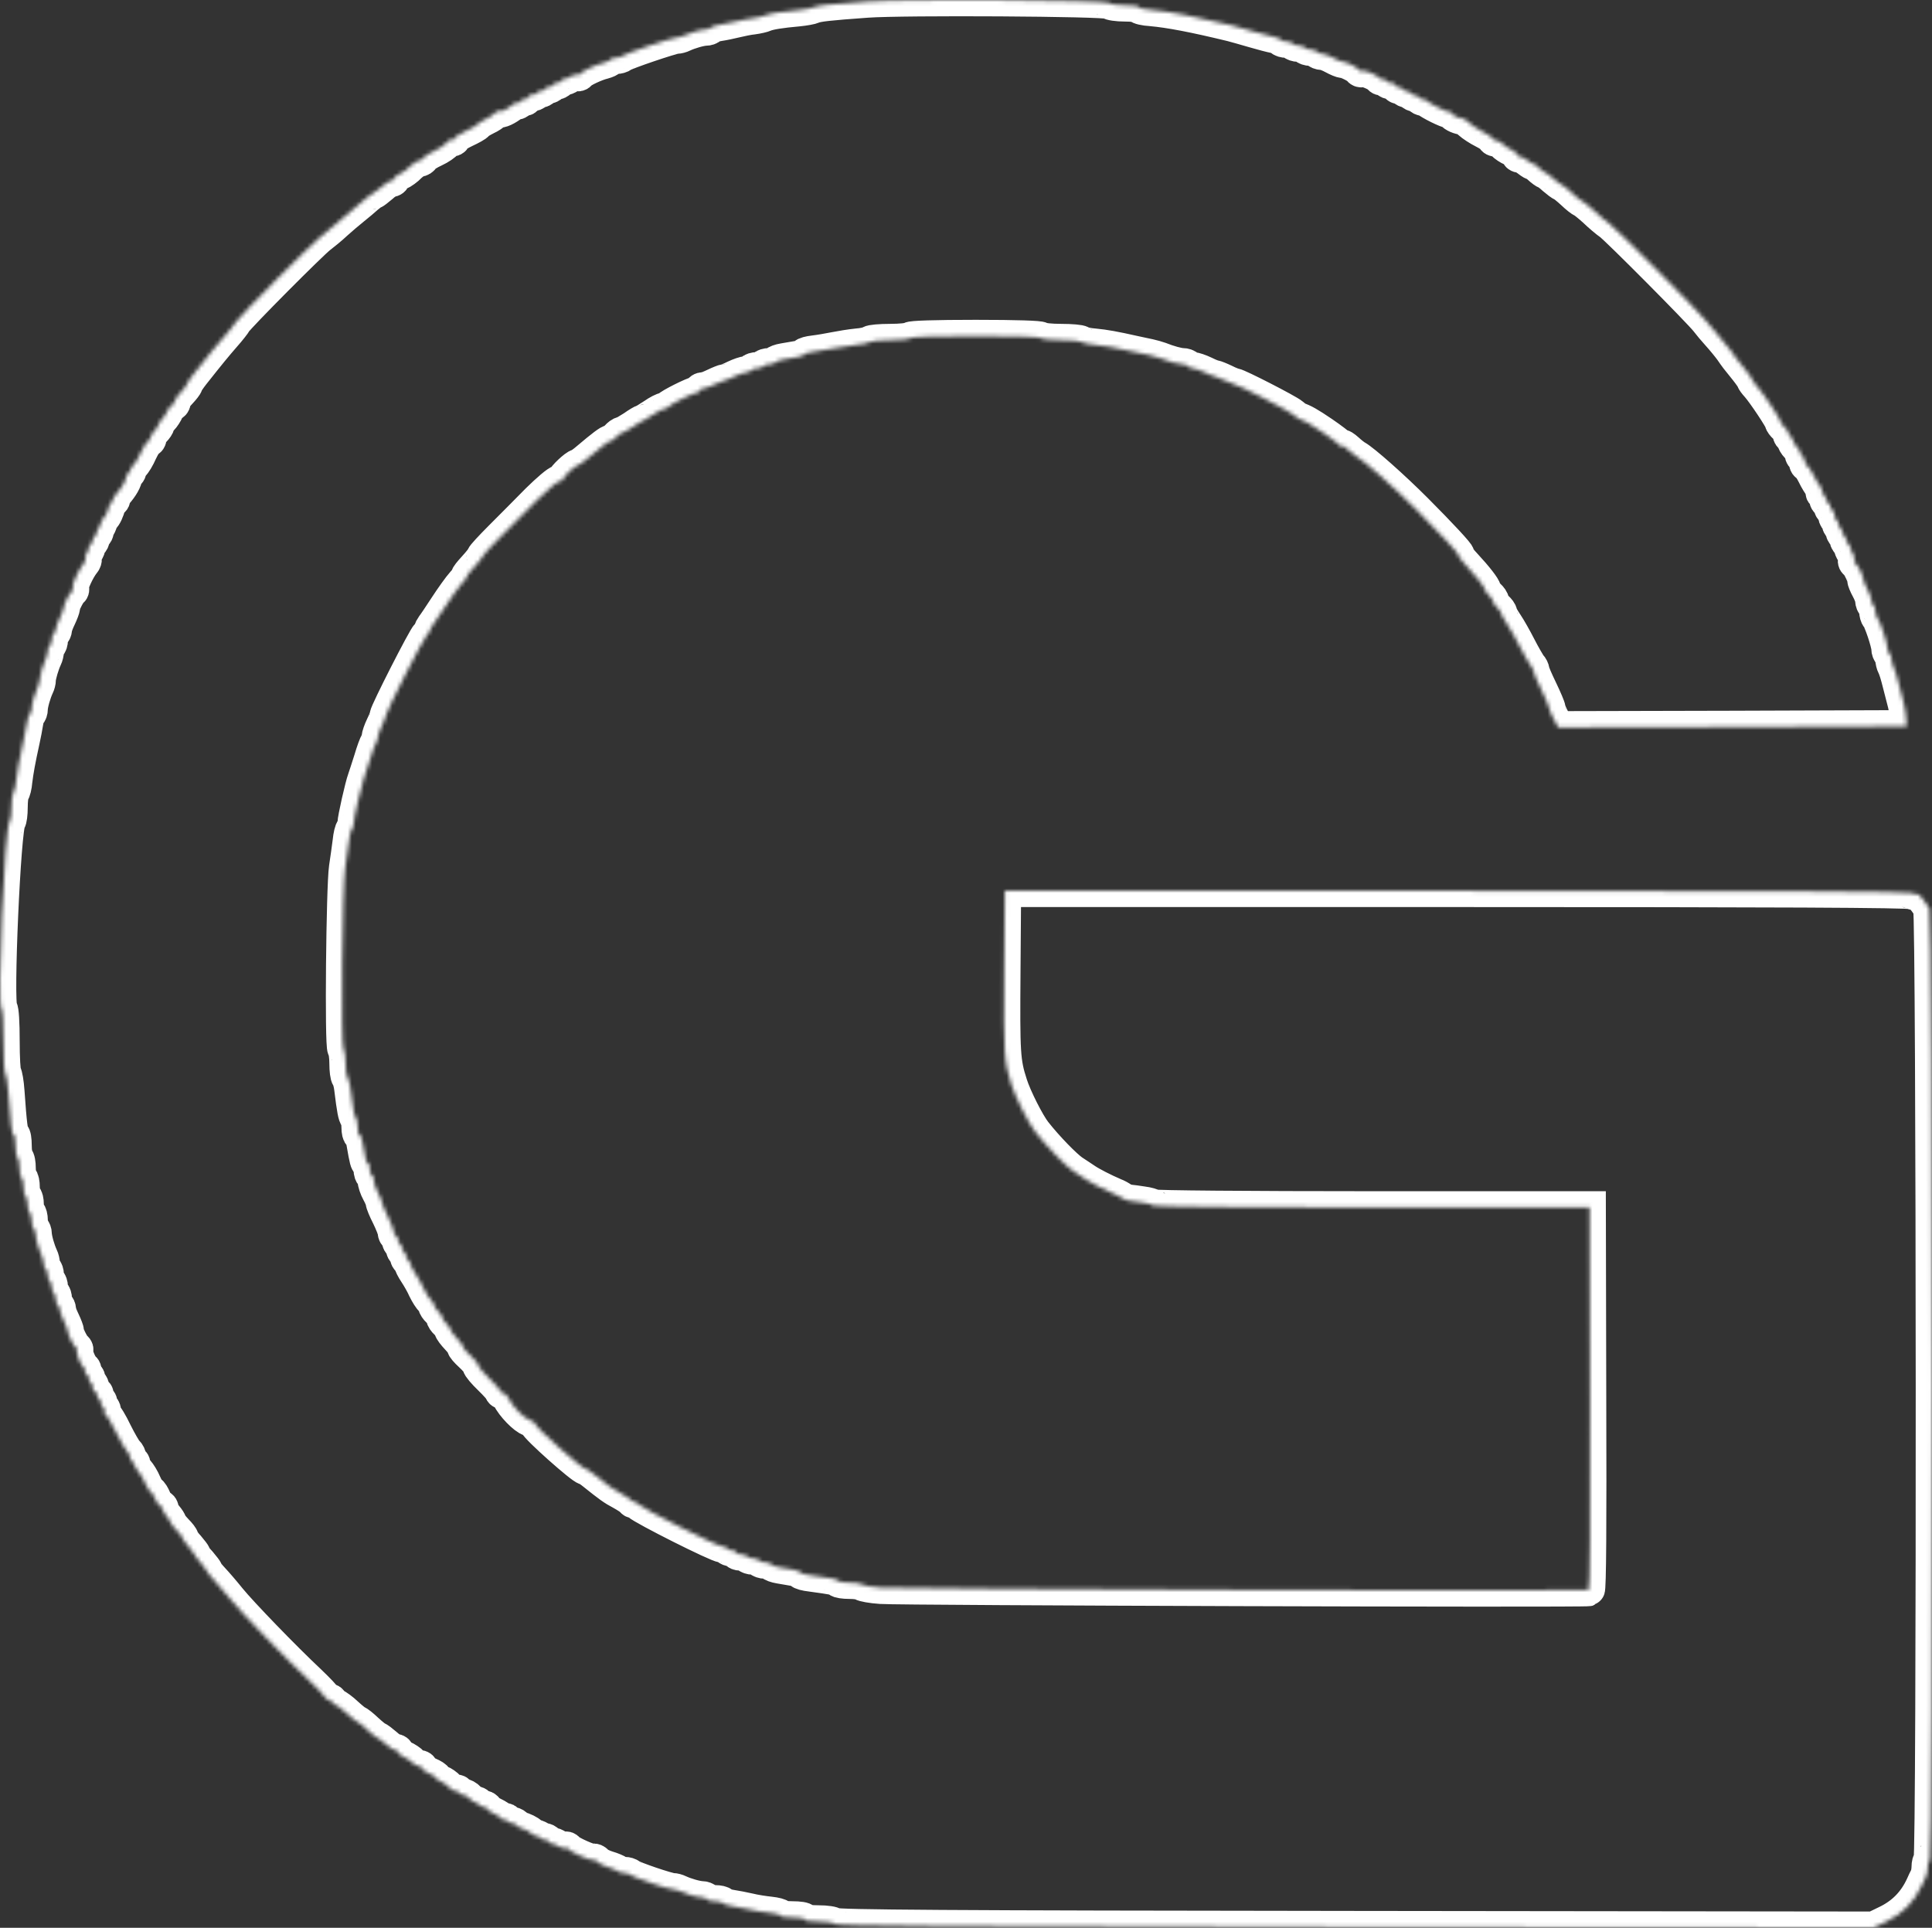 <svg width="475" height="474" viewBox="0 0 475 474" fill="none" xmlns="http://www.w3.org/2000/svg">
<rect x="0" y="0" width="475" height="474" fill="#333333" stroke="none"/>
<mask id="path-1-inside-1_1370_173" fill="white">
<path d="M213.15 0.357C203.45 1.051 201.075 1.349 200.035 1.795C199.491 2.043 197.808 2.341 196.324 2.489C191.82 2.886 189.197 3.333 188.158 3.779C187.613 4.027 186.277 4.324 185.188 4.473C184.1 4.572 182.219 4.969 180.982 5.267C179.745 5.564 177.914 5.961 176.874 6.11C175.885 6.259 174.895 6.556 174.746 6.804C174.598 7.052 174.004 7.251 173.46 7.251C172.321 7.251 169.451 8.094 168.016 8.788C167.521 9.036 166.778 9.235 166.333 9.235C165.244 9.235 153.614 13.202 153.02 13.748C152.773 13.996 152.08 14.194 151.486 14.194C150.843 14.194 150.249 14.393 150.101 14.64C149.952 14.889 149.21 15.236 148.467 15.434C146.537 15.88 142.974 17.567 142.628 18.162C142.43 18.459 142.083 18.559 141.836 18.36C141.588 18.211 140.797 18.459 140.153 18.856C139.46 19.302 138.916 19.501 138.916 19.352C138.916 19.154 138.471 19.402 137.926 19.898C137.382 20.394 136.936 20.592 136.936 20.394C136.936 20.195 136.491 20.394 135.947 20.89C135.402 21.386 134.957 21.584 134.957 21.386C134.957 21.187 134.511 21.386 133.967 21.881C133.423 22.378 132.977 22.576 132.977 22.378C132.977 22.179 132.581 22.328 132.087 22.774C131.592 23.27 130.998 23.469 130.849 23.27C130.651 23.121 130.156 23.369 129.761 23.915C129.365 24.411 129.018 24.659 129.018 24.411C129.018 24.163 128.573 24.361 128.028 24.857C127.484 25.353 127.039 25.552 127.039 25.353C127.039 25.155 126.643 25.254 126.197 25.651C124.663 26.891 123.03 27.635 122.585 27.337C122.337 27.188 121.991 27.387 121.743 27.734C121.545 28.081 120.506 28.775 119.516 29.222C118.526 29.718 117.537 30.313 117.388 30.561C117.24 30.858 115.854 31.602 114.369 32.297C112.885 32.991 111.697 33.785 111.697 34.082C111.697 34.38 111.4 34.529 111.054 34.38C110.707 34.231 110.113 34.529 109.816 35.074C109.47 35.57 108.183 36.463 106.896 37.058C105.56 37.653 104.323 38.447 104.125 38.794C103.927 39.191 103.432 39.488 103.036 39.488C102.64 39.488 101.7 40.083 100.908 40.827C100.166 41.621 98.929 42.514 98.186 42.811C97.444 43.158 96.85 43.654 96.85 43.952C96.85 44.2 96.553 44.448 96.157 44.448C95.811 44.448 94.722 45.093 93.831 45.936C92.891 46.729 92 47.423 91.852 47.423C91.703 47.423 91.01 47.919 90.367 48.465C89.724 49.06 88.189 50.35 86.952 51.342C85.715 52.334 83.785 53.97 82.647 55.012C81.558 56.053 79.727 57.541 78.688 58.335C76.609 59.922 58.694 77.925 57.952 79.215C57.704 79.661 56.516 81.198 55.279 82.587C53.201 84.968 51.568 86.952 47.608 91.961C46.668 93.151 45.876 94.341 45.876 94.59C45.876 94.788 45.183 95.681 44.392 96.524C43.55 97.367 42.907 98.359 42.907 98.755C42.907 99.152 42.659 99.499 42.412 99.499C42.115 99.499 41.62 100.095 41.274 100.839C40.977 101.583 40.284 102.624 39.839 103.07C39.344 103.566 38.948 104.162 38.948 104.459C38.948 104.707 38.502 105.401 37.958 105.947C37.413 106.493 36.968 107.286 36.968 107.683C36.968 108.08 36.721 108.427 36.473 108.427C36.176 108.427 35.434 109.617 34.741 111.055C34.098 112.543 33.207 114.031 32.761 114.378C32.366 114.726 32.019 115.321 32.019 115.668C32.019 116.065 31.821 116.362 31.524 116.362C31.277 116.362 31.029 116.709 31.029 117.106C31.029 118.098 30.089 119.735 28.604 121.421C27.912 122.215 27.565 122.81 27.862 122.81C28.11 122.81 28.011 123.008 27.664 123.256C27.318 123.454 26.922 123.95 26.872 124.347C26.625 125.537 25.932 127.025 25.487 127.323C25.239 127.472 24.992 127.968 24.893 128.364C24.843 128.811 24.497 129.505 24.15 129.952C23.804 130.398 23.655 130.745 23.854 130.745C24.101 130.745 23.854 131.191 23.359 131.737C22.864 132.283 22.666 132.729 22.864 132.729C23.062 132.729 22.864 133.175 22.369 133.721C21.874 134.266 21.627 134.713 21.824 134.713C21.973 134.713 21.824 135.209 21.379 135.853C20.983 136.498 20.785 137.193 20.983 137.341C21.132 137.54 20.983 138.085 20.587 138.532C19.35 140.02 17.519 144.037 17.865 144.533C18.014 144.83 17.964 145.178 17.717 145.376C17.123 145.723 15.688 148.55 15.688 149.344C15.688 149.641 15.242 150.831 14.698 151.972C14.154 153.063 13.708 154.353 13.708 154.75C13.708 155.146 13.461 155.642 13.213 155.791C12.916 155.94 12.718 156.634 12.718 157.279C12.718 157.924 12.52 158.618 12.223 158.767C11.976 158.916 11.729 159.511 11.729 160.056C11.729 160.552 11.531 161.395 11.283 161.891C10.64 163.181 9.749 166.157 9.749 167.099C9.749 167.595 9.551 168.339 9.304 168.835C8.611 170.273 7.769 173.15 7.769 174.29C7.769 174.836 7.572 175.431 7.324 175.58C7.077 175.729 6.78 176.721 6.631 177.713C6.483 178.754 6.087 180.688 5.79 182.077C4.701 187.037 4.256 189.566 3.959 191.996C3.86 193.335 3.513 194.674 3.266 194.922C3.018 195.22 2.821 196.758 2.821 198.444C2.821 200.13 2.623 201.668 2.375 201.916C1.138 203.205 -0.792 246.85 0.346 247.99C0.643 248.288 0.841 251.462 0.841 255.975C0.841 260.092 1.039 263.663 1.286 263.911C1.534 264.208 1.88 266.192 2.029 268.374C2.573 276.31 2.92 279.038 3.365 279.038C3.612 279.038 3.81 280.228 3.81 281.716C3.81 283.204 4.058 284.592 4.305 284.741C4.602 284.89 4.8 286.031 4.8 287.221C4.8 288.411 5.048 289.552 5.295 289.701C5.592 289.85 5.79 290.891 5.79 291.933C5.79 292.974 6.037 294.016 6.285 294.164C6.582 294.313 6.78 295.206 6.78 296.148C6.78 297.091 7.027 297.983 7.275 298.132C7.522 298.281 7.769 299.174 7.769 300.116C7.769 301.058 8.017 301.951 8.264 302.1C8.512 302.249 8.759 302.893 8.759 303.439C8.759 304.58 9.601 307.456 10.293 308.894C10.541 309.39 10.739 310.234 10.739 310.729C10.739 311.275 10.937 311.87 11.234 312.019C11.481 312.168 11.729 312.862 11.729 313.507C11.729 314.152 11.927 314.846 12.223 314.995C12.471 315.144 12.718 315.838 12.718 316.483C12.718 317.127 12.966 317.822 13.213 317.971C13.51 318.119 13.708 318.814 13.708 319.458C13.708 320.103 13.956 320.798 14.203 320.946C14.5 321.095 14.698 321.591 14.698 321.988C14.698 322.385 15.143 323.674 15.688 324.765C16.232 325.906 16.677 327.096 16.677 327.394C16.677 328.187 18.113 331.014 18.707 331.361C18.954 331.56 19.053 331.857 18.904 332.105C18.608 332.601 19.944 335.875 20.637 336.321C20.934 336.519 21.033 336.817 20.884 337.065C20.736 337.263 20.983 337.71 21.379 338.057C21.775 338.404 22.022 338.851 21.874 339.049C21.725 339.247 21.973 339.694 22.369 340.041C22.715 340.338 22.963 340.884 22.814 341.231C22.666 341.628 22.913 342.025 23.359 342.223C23.804 342.372 24.051 342.719 23.903 342.967C23.755 343.215 23.953 343.661 24.348 344.009C24.744 344.356 24.992 344.802 24.843 345C24.695 345.199 24.942 345.645 25.338 345.992C25.685 346.29 25.883 346.885 25.734 347.282C25.586 347.679 25.734 347.976 25.982 347.976C26.278 347.976 27.417 349.861 28.506 352.142C29.644 354.424 30.881 356.556 31.277 356.903C31.673 357.251 32.019 357.945 32.019 358.441C32.019 358.987 32.267 359.383 32.514 359.383C32.811 359.383 33.009 359.681 33.009 360.028C33.009 360.375 33.405 361.119 33.9 361.665C34.395 362.21 35.236 363.549 35.731 364.74C36.226 365.88 36.82 366.823 37.067 366.823C37.265 366.823 37.76 367.616 38.156 368.559C38.552 369.501 39.146 370.294 39.393 370.294C39.69 370.294 39.938 370.592 39.938 370.939C39.938 371.336 40.383 372.13 40.927 372.774C41.472 373.419 41.917 374.113 41.917 374.312C41.917 374.56 42.61 375.403 43.402 376.246C44.243 377.089 44.886 377.932 44.886 378.18C44.886 378.428 45.53 379.371 46.371 380.263C47.163 381.206 47.856 382.098 47.856 382.247C47.856 382.446 48.499 383.338 49.34 384.231C50.132 385.173 50.825 386.066 50.825 386.215C50.825 386.413 51.518 387.306 52.359 388.199C53.25 389.141 55.131 391.323 56.566 393.109C59.387 396.58 69.928 407.492 76.213 413.394C78.292 415.377 80.024 417.212 80.024 417.46C80.024 417.708 80.37 417.907 80.766 417.907C81.162 417.907 81.508 418.105 81.508 418.353C81.508 418.601 81.904 418.948 82.399 419.147C82.845 419.295 84.23 420.287 85.369 421.378C86.556 422.47 87.695 423.362 87.843 423.362C88.041 423.362 89.179 424.255 90.318 425.346C91.505 426.437 92.644 427.33 92.792 427.33C92.99 427.33 93.881 428.024 94.821 428.818C95.712 429.661 96.801 430.306 97.147 430.306C97.543 430.306 97.84 430.554 97.84 430.802C97.84 431.099 98.434 431.595 99.176 431.942C99.918 432.24 100.958 432.934 101.403 433.43C101.898 433.877 102.64 434.273 103.036 434.273C103.432 434.273 103.779 434.521 103.779 434.819C103.779 435.067 104.57 435.662 105.511 436.059C106.451 436.456 107.243 436.952 107.243 437.2C107.243 437.497 107.738 437.844 108.332 437.993C108.876 438.192 109.866 438.836 110.41 439.481C111.004 440.076 111.746 440.473 112.093 440.374C112.39 440.225 112.687 440.374 112.687 440.671C112.687 440.969 113.083 441.217 113.578 441.217C114.122 441.217 114.914 441.663 115.409 442.209C115.904 442.754 116.596 443.201 116.992 443.201C117.339 443.201 117.636 443.399 117.636 443.697C117.636 443.945 118.081 444.193 118.625 444.193C119.17 444.193 119.615 444.391 119.615 444.639C119.615 444.887 120.407 445.433 121.347 445.879C122.288 446.325 123.178 446.921 123.327 447.168C123.525 447.466 123.871 447.565 124.119 447.416C124.366 447.218 124.564 447.367 124.564 447.615C124.564 447.912 124.96 448.16 125.455 448.16C125.95 448.16 126.643 448.458 126.989 448.756C127.286 449.103 127.731 449.4 127.929 449.45C128.672 449.549 130.255 450.343 130.552 450.739C130.701 450.987 131.196 451.235 131.592 451.335C132.037 451.384 132.73 451.731 133.175 452.079C133.621 452.426 133.967 452.574 133.967 452.376C133.967 452.128 134.413 452.376 134.957 452.872C135.501 453.368 135.947 453.616 135.947 453.418C135.947 453.269 136.491 453.467 137.184 453.914C137.827 454.31 138.619 454.558 138.867 454.41C139.114 454.211 139.46 454.31 139.658 454.608C140.104 455.302 145.35 457.633 145.845 457.336C146.042 457.187 146.488 457.385 146.785 457.732C147.082 458.129 148.27 458.724 149.408 459.072C150.596 459.419 151.734 459.915 152.031 460.163C152.278 460.361 152.922 460.559 153.515 460.559C154.109 460.559 154.753 460.758 155 461.006C155.643 461.601 164.255 464.527 165.343 464.527C165.789 464.527 166.531 464.726 167.026 464.974C168.461 465.668 171.331 466.511 172.47 466.511C173.014 466.511 173.657 466.759 173.806 467.007C173.954 467.305 174.845 467.503 175.786 467.503C176.726 467.503 177.567 467.701 177.716 467.949C177.864 468.197 178.854 468.495 179.844 468.644C180.883 468.792 182.863 469.189 184.199 469.487C185.584 469.834 187.861 470.181 189.296 470.33C190.682 470.479 191.87 470.776 191.87 471.024C191.87 471.272 193.206 471.471 194.839 471.471C196.472 471.471 197.808 471.669 197.808 471.967C197.808 472.264 199.243 472.463 201.174 472.463C203.203 472.463 204.786 472.711 205.133 473.058C205.628 473.554 232.055 473.752 333.211 473.851L460.646 474L463.714 472.512C467.772 470.578 470.643 467.652 472.523 463.535C472.82 462.841 473.266 461.899 473.513 461.452C473.76 460.956 473.958 459.915 473.958 459.121C473.958 458.278 474.156 457.484 474.453 457.336C475.245 456.84 475.146 224.779 474.354 223.341C473.315 221.556 471.632 219.572 471.335 219.82C471.187 219.969 470.643 219.869 470.049 219.572C469.356 219.175 436.94 219.026 358.055 219.026H247.05L246.902 238.964C246.753 259.149 246.852 261.084 248.634 266.589C249.624 269.763 252.939 276.31 254.572 278.343C257.492 282.063 261.996 286.675 263.827 287.915C264.916 288.61 266.351 289.602 267.044 290.048C268.281 290.891 271.448 292.528 274.022 293.619C274.715 293.867 275.556 294.363 275.902 294.611C276.249 294.859 277.041 295.156 277.634 295.255C278.228 295.305 279.713 295.503 280.95 295.702C282.187 295.851 283.375 296.198 283.623 296.446C283.92 296.694 306.635 296.892 337.467 296.892H390.816L390.915 343.81C391.014 374.758 390.915 390.827 390.569 390.926C389.728 391.274 221.019 390.728 216.614 390.381C214.288 390.232 212.21 389.835 211.913 389.587C211.665 389.339 210.28 389.141 208.894 389.141C207.459 389.141 206.172 388.943 206.023 388.695C205.727 388.248 204.836 388.099 199.441 387.356C198.006 387.207 196.818 386.86 196.818 386.661C196.818 386.463 196.027 386.116 195.086 385.967C194.146 385.818 192.562 385.52 191.622 385.372C190.682 385.223 189.742 384.876 189.593 384.628C189.445 384.38 188.801 384.181 188.158 384.181C187.514 384.181 186.822 383.933 186.673 383.685C186.525 383.437 185.832 383.189 185.188 383.189C184.545 383.189 183.852 382.941 183.704 382.693C183.555 382.396 182.863 382.198 182.17 382.198C181.526 382.198 180.982 381.95 180.982 381.702C180.982 381.404 180.537 381.206 180.042 381.206C179.497 381.206 178.903 380.958 178.755 380.71C178.606 380.462 178.062 380.214 177.567 380.214C176.379 380.214 158.217 371.088 156.831 369.798C156.237 369.253 155.742 368.955 155.742 369.154C155.742 369.352 155.544 369.303 155.346 369.005C155.149 368.707 154.01 367.963 152.773 367.269C150.694 366.178 149.754 365.484 145.845 362.359C145.003 361.665 144.112 361.119 143.914 361.119C143.073 361.119 131.79 351.101 131.592 350.109C131.493 349.762 130.899 349.315 130.255 349.166C128.919 348.819 125.851 345.645 124.96 343.711C124.663 343.066 124.119 342.521 123.723 342.521C123.376 342.521 123.079 342.322 123.079 342.074C123.079 341.826 121.842 340.438 120.358 338.999C118.873 337.561 117.636 336.123 117.636 335.726C117.636 335.379 116.745 334.288 115.656 333.296C114.567 332.304 113.775 331.361 113.874 331.213C114.023 331.113 113.38 330.171 112.439 329.179C111.499 328.187 110.707 327.146 110.707 326.848C110.707 326.551 110.262 325.906 109.717 325.41C109.173 324.914 108.728 324.269 108.728 323.922C108.728 323.575 108.282 322.93 107.738 322.434C107.193 321.938 106.748 321.244 106.748 320.946C106.748 320.599 106.402 320.054 106.006 319.706C105.56 319.359 104.818 318.119 104.274 317.028C103.779 315.887 102.789 314.152 102.096 313.11C101.403 312.069 100.809 310.928 100.809 310.531C100.809 310.134 100.611 309.787 100.314 309.787C100.067 309.787 99.82 309.341 99.82 308.795C99.82 308.25 99.621 307.803 99.325 307.803C99.077 307.803 98.83 307.357 98.83 306.811C98.83 306.266 98.632 305.819 98.335 305.819C98.087 305.819 97.84 305.373 97.84 304.828C97.84 304.282 97.642 303.836 97.345 303.836C97.098 303.836 96.85 303.439 96.85 302.943C96.85 302.497 96.157 300.761 95.365 299.124C94.524 297.487 93.881 295.9 93.881 295.553C93.881 295.206 93.435 294.164 92.891 293.172C92.347 292.181 91.901 290.841 91.901 290.197C91.901 289.502 91.703 288.957 91.406 288.957C91.159 288.957 90.911 288.262 90.911 287.469C90.911 286.626 90.713 285.981 90.466 285.981C90.07 285.981 89.922 285.435 89.13 280.873C88.981 279.881 88.635 279.038 88.388 279.038C88.14 279.038 87.942 278.194 87.942 277.153C87.942 276.111 87.744 275.07 87.497 274.822C87.101 274.376 86.804 272.937 86.16 267.63C86.012 266.391 85.666 265.2 85.418 264.903C85.171 264.655 84.973 263.117 84.973 261.431C84.973 259.745 84.725 258.158 84.478 257.91C83.785 257.215 84.181 218.084 84.874 213.323C85.171 211.388 85.567 208.561 85.764 206.974C85.913 205.437 86.259 203.999 86.507 203.85C86.754 203.701 86.952 203.106 86.952 202.511C86.952 201.37 88.783 193.236 89.427 191.5C89.625 190.955 90.318 188.822 90.961 186.789C91.555 184.755 92.248 182.871 92.495 182.573C92.693 182.325 92.891 181.779 92.891 181.333C92.891 180.887 93.336 179.597 93.881 178.457C94.425 177.365 94.871 176.225 94.871 175.927C94.871 175.084 104.224 156.684 105.016 156.039C105.412 155.692 105.758 155.196 105.758 154.948C105.758 154.7 106.006 154.254 106.253 153.906C106.55 153.559 107.985 151.427 109.47 149.145C110.955 146.864 112.835 144.235 113.677 143.293C114.518 142.4 115.062 141.656 114.864 141.656C114.666 141.656 115.458 140.664 116.596 139.424C117.685 138.234 118.625 137.044 118.625 136.845C118.625 136.597 120.654 134.415 123.079 131.985C125.554 129.505 129.612 125.438 132.087 122.909C134.61 120.429 137.035 118.346 137.53 118.346C138.025 118.346 138.421 118.098 138.421 117.85C138.421 117.255 141.44 114.428 142.083 114.378C142.331 114.378 143.37 113.634 144.409 112.742C148.22 109.518 149.705 108.427 150.15 108.427C150.447 108.427 151.041 107.98 151.536 107.435C152.031 106.889 152.625 106.443 152.921 106.443C153.169 106.443 154.357 105.749 155.594 104.955C156.782 104.112 157.87 103.467 158.068 103.467C158.217 103.467 159.306 102.773 160.543 101.979C161.731 101.136 163.017 100.491 163.413 100.491C163.76 100.491 164.156 100.343 164.255 100.095C164.452 99.599 170.589 96.524 171.381 96.524C171.777 96.524 172.074 96.276 172.074 96.028C172.074 95.73 172.42 95.532 172.816 95.532C173.262 95.532 174.548 95.085 175.637 94.54C176.775 93.994 177.914 93.548 178.112 93.548C178.359 93.548 179.497 93.102 180.586 92.556C181.724 92.01 183.06 91.564 183.506 91.564C184.001 91.564 184.545 91.316 184.694 91.068C184.842 90.771 185.535 90.572 186.178 90.572C186.822 90.572 187.514 90.324 187.663 90.076C187.811 89.779 188.504 89.58 189.148 89.58C189.791 89.58 190.434 89.382 190.583 89.134C190.731 88.886 191.672 88.539 192.612 88.39C193.552 88.241 195.136 87.944 196.076 87.795C197.016 87.646 197.808 87.299 197.808 87.1C197.808 86.902 198.848 86.605 200.184 86.456C201.47 86.307 203.747 85.91 205.232 85.613C206.716 85.315 209.191 84.918 210.675 84.769C212.16 84.67 213.595 84.323 213.892 84.075C214.14 83.827 216.416 83.629 218.891 83.629C221.415 83.629 223.642 83.381 223.79 83.133C223.988 82.835 229.877 82.637 239.874 82.637C249.871 82.637 255.76 82.835 255.958 83.133C256.107 83.381 258.334 83.629 260.858 83.629C263.332 83.629 265.609 83.827 265.856 84.075C266.153 84.323 267.588 84.67 269.073 84.769C271.646 85.017 273.873 85.414 278.971 86.555C280.208 86.803 281.891 87.2 282.682 87.349C283.524 87.547 284.612 87.844 285.157 88.043C287.384 88.936 289.759 89.58 290.749 89.58C291.293 89.58 291.937 89.779 292.085 90.076C292.234 90.324 292.778 90.572 293.273 90.572C293.718 90.572 295.055 91.019 296.193 91.564C297.282 92.11 298.42 92.556 298.667 92.556C298.865 92.556 300.004 93.002 301.142 93.548C302.231 94.094 303.369 94.54 303.567 94.54C304.309 94.54 316.681 100.888 317.77 101.831C318.364 102.326 318.908 102.773 319.057 102.822C320.542 103.318 321.878 104.062 325.243 106.344C327.421 107.832 329.351 109.32 329.549 109.617C329.747 109.915 329.945 109.964 329.945 109.716C329.945 109.419 330.538 109.815 331.33 110.51C332.073 111.204 333.013 111.948 333.458 112.196C335.339 113.238 342.564 119.636 348.206 125.289C354.293 131.39 358.797 136.25 358.549 136.449C358.401 136.597 359.193 137.689 360.331 138.879C363.053 141.805 365.082 144.434 365.082 144.979C365.082 145.277 365.527 145.872 366.072 146.368C366.616 146.864 367.062 147.509 367.062 147.856C367.062 148.203 367.507 148.848 368.051 149.344C368.596 149.84 369.041 150.435 369.041 150.732C369.041 150.98 369.635 152.121 370.427 153.262C371.169 154.353 372.654 156.981 373.693 159.015C374.732 161.048 375.92 163.082 376.267 163.528C376.662 163.925 376.959 164.57 376.959 164.867C376.959 165.214 377.85 167.297 378.939 169.529C380.028 171.811 380.919 173.894 380.919 174.241C380.919 174.538 381.413 175.729 382.007 176.82L383.096 178.853L425.904 178.754L468.762 178.605L468.663 176.869C468.663 175.927 468.366 174.241 468.119 173.15C467.822 172.059 467.228 169.728 466.782 167.942C466.337 166.157 465.793 164.322 465.496 163.875C465.248 163.379 465.05 162.536 465.05 162.04C465.05 161.495 464.852 160.9 464.555 160.751C464.308 160.602 464.061 159.957 464.061 159.412C464.061 158.172 462.18 152.518 461.537 151.873C461.289 151.575 461.091 150.881 461.091 150.286C461.091 149.641 460.893 148.996 460.596 148.848C460.349 148.699 460.101 148.104 460.101 147.608C460.101 147.062 459.656 145.872 459.112 144.88C458.567 143.888 458.122 142.797 458.122 142.45C458.122 141.607 456.736 138.78 456.093 138.432C455.845 138.234 455.746 137.887 455.944 137.639C456.093 137.391 455.845 136.597 455.449 135.953C455.004 135.258 454.806 134.713 454.955 134.713C455.153 134.713 454.905 134.266 454.41 133.721C453.915 133.175 453.717 132.729 453.915 132.729C454.113 132.729 453.915 132.283 453.42 131.737C452.925 131.191 452.728 130.745 452.925 130.745C453.123 130.745 452.975 130.348 452.53 129.852C452.035 129.356 451.787 128.811 451.936 128.662C452.084 128.513 451.886 128.116 451.49 127.819C451.094 127.472 450.896 126.877 451.045 126.48C451.193 126.133 450.946 125.686 450.55 125.488C450.105 125.339 449.857 124.942 450.006 124.546C450.154 124.198 449.907 123.802 449.461 123.603C448.966 123.454 448.719 122.958 448.867 122.611C449.016 122.215 448.818 121.768 448.422 121.619C447.977 121.471 447.779 121.123 447.927 120.875C448.125 120.627 447.927 120.131 447.63 119.735C447.284 119.388 446.442 118.048 445.799 116.709C445.156 115.42 444.413 114.378 444.166 114.378C443.968 114.378 443.77 113.932 443.77 113.386C443.77 112.841 443.572 112.395 443.275 112.395C443.028 112.395 442.78 112.047 442.78 111.651C442.78 111.254 442.335 110.46 441.79 109.915C441.246 109.369 440.801 108.576 440.801 108.179C440.801 107.782 440.603 107.435 440.306 107.435C440.058 107.435 439.811 107.088 439.811 106.691C439.811 106.294 439.365 105.55 438.821 105.104C438.277 104.608 437.831 104.013 437.831 103.765C437.831 103.17 433.526 96.722 432.041 95.036C431.398 94.341 430.903 93.647 430.903 93.498C430.903 93.3 430.111 92.159 429.171 90.969C426.795 88.043 426.795 88.043 425.459 86.109C424.766 85.166 423.38 83.48 422.391 82.389C421.401 81.298 420.065 79.711 419.471 78.917C417.887 76.834 397.497 56.301 395.815 55.111C395.023 54.565 393.241 53.078 391.856 51.738C390.42 50.449 389.084 49.407 388.936 49.407C388.738 49.407 387.6 48.515 386.461 47.423C385.274 46.332 384.135 45.44 383.987 45.44C383.789 45.44 382.898 44.745 381.958 43.952C381.067 43.109 380.127 42.464 379.978 42.464C379.83 42.464 379.038 41.918 378.296 41.224C377.553 40.53 376.959 40.083 376.959 40.232C376.959 40.43 376.366 40.083 375.673 39.538C374.93 38.943 374.04 38.496 373.693 38.496C373.297 38.496 373 38.248 373 38C373 37.703 372.406 37.207 371.664 36.859C370.922 36.562 369.882 35.868 369.437 35.372C368.942 34.925 368.2 34.529 367.804 34.529C367.408 34.529 367.062 34.33 367.062 34.132C367.062 33.884 366.022 33.14 364.736 32.495C363.449 31.85 361.865 30.809 361.222 30.214C360.578 29.619 359.886 29.122 359.688 29.122C358.995 29.222 357.164 28.428 357.164 28.031C357.164 27.784 356.867 27.585 356.52 27.585C355.728 27.585 351.621 25.552 350.483 24.609C350.087 24.262 349.74 24.163 349.74 24.361C349.74 24.609 349.295 24.361 348.751 23.865C348.206 23.369 347.761 23.171 347.761 23.369C347.761 23.568 347.315 23.369 346.771 22.873C346.227 22.378 345.781 22.179 345.781 22.378C345.781 22.576 345.336 22.378 344.791 21.881C344.247 21.386 343.802 21.187 343.802 21.435C343.802 21.683 343.455 21.485 343.059 20.939C342.713 20.443 342.168 20.195 341.921 20.344C341.674 20.493 341.179 20.294 340.832 19.898C340.486 19.501 340.04 19.253 339.842 19.402C339.595 19.55 339.298 19.451 339.1 19.154C338.655 18.459 335.388 17.12 334.894 17.418C334.646 17.567 334.349 17.467 334.151 17.219C333.805 16.575 330.984 15.186 330.143 15.186C329.796 15.186 328.707 14.74 327.718 14.194C326.728 13.649 325.54 13.202 324.996 13.202C324.501 13.202 323.907 12.954 323.758 12.706C323.61 12.409 322.917 12.21 322.274 12.21C321.63 12.21 320.938 11.962 320.789 11.714C320.641 11.417 319.948 11.218 319.304 11.218C318.661 11.218 317.968 10.97 317.82 10.722C317.671 10.425 316.978 10.226 316.335 10.226C315.692 10.226 315.048 10.028 314.9 9.78C314.751 9.532 314.009 9.235 313.267 9.086C312.475 8.937 310.198 8.342 308.169 7.747C306.14 7.151 303.666 6.457 302.726 6.209C293.52 3.977 287.532 2.837 283.078 2.44C281.346 2.341 279.96 1.993 279.96 1.745C279.96 1.498 278.426 1.299 276.595 1.299C274.715 1.299 272.982 1.051 272.636 0.704C271.943 0.01 221.91 -0.288 213.15 0.357Z"/>
</mask>
<path d="M213.15 0.357C203.45 1.051 201.075 1.349 200.035 1.795C199.491 2.043 197.808 2.341 196.324 2.489C191.82 2.886 189.197 3.333 188.158 3.779C187.613 4.027 186.277 4.324 185.188 4.473C184.1 4.572 182.219 4.969 180.982 5.267C179.745 5.564 177.914 5.961 176.874 6.11C175.885 6.259 174.895 6.556 174.746 6.804C174.598 7.052 174.004 7.251 173.46 7.251C172.321 7.251 169.451 8.094 168.016 8.788C167.521 9.036 166.778 9.235 166.333 9.235C165.244 9.235 153.614 13.202 153.02 13.748C152.773 13.996 152.08 14.194 151.486 14.194C150.843 14.194 150.249 14.393 150.101 14.64C149.952 14.889 149.21 15.236 148.467 15.434C146.537 15.88 142.974 17.567 142.628 18.162C142.43 18.459 142.083 18.559 141.836 18.36C141.588 18.211 140.797 18.459 140.153 18.856C139.46 19.302 138.916 19.501 138.916 19.352C138.916 19.154 138.471 19.402 137.926 19.898C137.382 20.394 136.936 20.592 136.936 20.394C136.936 20.195 136.491 20.394 135.947 20.89C135.402 21.386 134.957 21.584 134.957 21.386C134.957 21.187 134.511 21.386 133.967 21.881C133.423 22.378 132.977 22.576 132.977 22.378C132.977 22.179 132.581 22.328 132.087 22.774C131.592 23.27 130.998 23.469 130.849 23.27C130.651 23.121 130.156 23.369 129.761 23.915C129.365 24.411 129.018 24.659 129.018 24.411C129.018 24.163 128.573 24.361 128.028 24.857C127.484 25.353 127.039 25.552 127.039 25.353C127.039 25.155 126.643 25.254 126.197 25.651C124.663 26.891 123.03 27.635 122.585 27.337C122.337 27.188 121.991 27.387 121.743 27.734C121.545 28.081 120.506 28.775 119.516 29.222C118.526 29.718 117.537 30.313 117.388 30.561C117.24 30.858 115.854 31.602 114.369 32.297C112.885 32.991 111.697 33.785 111.697 34.082C111.697 34.38 111.4 34.529 111.054 34.38C110.707 34.231 110.113 34.529 109.816 35.074C109.47 35.57 108.183 36.463 106.896 37.058C105.56 37.653 104.323 38.447 104.125 38.794C103.927 39.191 103.432 39.488 103.036 39.488C102.64 39.488 101.7 40.083 100.908 40.827C100.166 41.621 98.929 42.514 98.186 42.811C97.444 43.158 96.85 43.654 96.85 43.952C96.85 44.2 96.553 44.448 96.157 44.448C95.811 44.448 94.722 45.093 93.831 45.936C92.891 46.729 92 47.423 91.852 47.423C91.703 47.423 91.01 47.919 90.367 48.465C89.724 49.06 88.189 50.35 86.952 51.342C85.715 52.334 83.785 53.97 82.647 55.012C81.558 56.053 79.727 57.541 78.688 58.335C76.609 59.922 58.694 77.925 57.952 79.215C57.704 79.661 56.516 81.198 55.279 82.587C53.201 84.968 51.568 86.952 47.608 91.961C46.668 93.151 45.876 94.341 45.876 94.59C45.876 94.788 45.183 95.681 44.392 96.524C43.55 97.367 42.907 98.359 42.907 98.755C42.907 99.152 42.659 99.499 42.412 99.499C42.115 99.499 41.62 100.095 41.274 100.839C40.977 101.583 40.284 102.624 39.839 103.07C39.344 103.566 38.948 104.162 38.948 104.459C38.948 104.707 38.502 105.401 37.958 105.947C37.413 106.493 36.968 107.286 36.968 107.683C36.968 108.08 36.721 108.427 36.473 108.427C36.176 108.427 35.434 109.617 34.741 111.055C34.098 112.543 33.207 114.031 32.761 114.378C32.366 114.726 32.019 115.321 32.019 115.668C32.019 116.065 31.821 116.362 31.524 116.362C31.277 116.362 31.029 116.709 31.029 117.106C31.029 118.098 30.089 119.735 28.604 121.421C27.912 122.215 27.565 122.81 27.862 122.81C28.11 122.81 28.011 123.008 27.664 123.256C27.318 123.454 26.922 123.95 26.872 124.347C26.625 125.537 25.932 127.025 25.487 127.323C25.239 127.472 24.992 127.968 24.893 128.364C24.843 128.811 24.497 129.505 24.15 129.952C23.804 130.398 23.655 130.745 23.854 130.745C24.101 130.745 23.854 131.191 23.359 131.737C22.864 132.283 22.666 132.729 22.864 132.729C23.062 132.729 22.864 133.175 22.369 133.721C21.874 134.266 21.627 134.713 21.824 134.713C21.973 134.713 21.824 135.209 21.379 135.853C20.983 136.498 20.785 137.193 20.983 137.341C21.132 137.54 20.983 138.085 20.587 138.532C19.35 140.02 17.519 144.037 17.865 144.533C18.014 144.83 17.964 145.178 17.717 145.376C17.123 145.723 15.688 148.55 15.688 149.344C15.688 149.641 15.242 150.831 14.698 151.972C14.154 153.063 13.708 154.353 13.708 154.75C13.708 155.146 13.461 155.642 13.213 155.791C12.916 155.94 12.718 156.634 12.718 157.279C12.718 157.924 12.52 158.618 12.223 158.767C11.976 158.916 11.729 159.511 11.729 160.056C11.729 160.552 11.531 161.395 11.283 161.891C10.64 163.181 9.749 166.157 9.749 167.099C9.749 167.595 9.551 168.339 9.304 168.835C8.611 170.273 7.769 173.15 7.769 174.29C7.769 174.836 7.572 175.431 7.324 175.58C7.077 175.729 6.78 176.721 6.631 177.713C6.483 178.754 6.087 180.688 5.79 182.077C4.701 187.037 4.256 189.566 3.959 191.996C3.86 193.335 3.513 194.674 3.266 194.922C3.018 195.22 2.821 196.758 2.821 198.444C2.821 200.13 2.623 201.668 2.375 201.916C1.138 203.205 -0.792 246.85 0.346 247.99C0.643 248.288 0.841 251.462 0.841 255.975C0.841 260.092 1.039 263.663 1.286 263.911C1.534 264.208 1.88 266.192 2.029 268.374C2.573 276.31 2.92 279.038 3.365 279.038C3.612 279.038 3.81 280.228 3.81 281.716C3.81 283.204 4.058 284.592 4.305 284.741C4.602 284.89 4.8 286.031 4.8 287.221C4.8 288.411 5.048 289.552 5.295 289.701C5.592 289.85 5.79 290.891 5.79 291.933C5.79 292.974 6.037 294.016 6.285 294.164C6.582 294.313 6.78 295.206 6.78 296.148C6.78 297.091 7.027 297.983 7.275 298.132C7.522 298.281 7.769 299.174 7.769 300.116C7.769 301.058 8.017 301.951 8.264 302.1C8.512 302.249 8.759 302.893 8.759 303.439C8.759 304.58 9.601 307.456 10.293 308.894C10.541 309.39 10.739 310.234 10.739 310.729C10.739 311.275 10.937 311.87 11.234 312.019C11.481 312.168 11.729 312.862 11.729 313.507C11.729 314.152 11.927 314.846 12.223 314.995C12.471 315.144 12.718 315.838 12.718 316.483C12.718 317.127 12.966 317.822 13.213 317.971C13.51 318.119 13.708 318.814 13.708 319.458C13.708 320.103 13.956 320.798 14.203 320.946C14.5 321.095 14.698 321.591 14.698 321.988C14.698 322.385 15.143 323.674 15.688 324.765C16.232 325.906 16.677 327.096 16.677 327.394C16.677 328.187 18.113 331.014 18.707 331.361C18.954 331.56 19.053 331.857 18.904 332.105C18.608 332.601 19.944 335.875 20.637 336.321C20.934 336.519 21.033 336.817 20.884 337.065C20.736 337.263 20.983 337.71 21.379 338.057C21.775 338.404 22.022 338.851 21.874 339.049C21.725 339.247 21.973 339.694 22.369 340.041C22.715 340.338 22.963 340.884 22.814 341.231C22.666 341.628 22.913 342.025 23.359 342.223C23.804 342.372 24.051 342.719 23.903 342.967C23.755 343.215 23.953 343.661 24.348 344.009C24.744 344.356 24.992 344.802 24.843 345C24.695 345.199 24.942 345.645 25.338 345.992C25.685 346.29 25.883 346.885 25.734 347.282C25.586 347.679 25.734 347.976 25.982 347.976C26.278 347.976 27.417 349.861 28.506 352.142C29.644 354.424 30.881 356.556 31.277 356.903C31.673 357.251 32.019 357.945 32.019 358.441C32.019 358.987 32.267 359.383 32.514 359.383C32.811 359.383 33.009 359.681 33.009 360.028C33.009 360.375 33.405 361.119 33.9 361.665C34.395 362.21 35.236 363.549 35.731 364.74C36.226 365.88 36.82 366.823 37.067 366.823C37.265 366.823 37.76 367.616 38.156 368.559C38.552 369.501 39.146 370.294 39.393 370.294C39.69 370.294 39.938 370.592 39.938 370.939C39.938 371.336 40.383 372.13 40.927 372.774C41.472 373.419 41.917 374.113 41.917 374.312C41.917 374.56 42.61 375.403 43.402 376.246C44.243 377.089 44.886 377.932 44.886 378.18C44.886 378.428 45.53 379.371 46.371 380.263C47.163 381.206 47.856 382.098 47.856 382.247C47.856 382.446 48.499 383.338 49.34 384.231C50.132 385.173 50.825 386.066 50.825 386.215C50.825 386.413 51.518 387.306 52.359 388.199C53.25 389.141 55.131 391.323 56.566 393.109C59.387 396.58 69.928 407.492 76.213 413.394C78.292 415.377 80.024 417.212 80.024 417.46C80.024 417.708 80.37 417.907 80.766 417.907C81.162 417.907 81.508 418.105 81.508 418.353C81.508 418.601 81.904 418.948 82.399 419.147C82.845 419.295 84.23 420.287 85.369 421.378C86.556 422.47 87.695 423.362 87.843 423.362C88.041 423.362 89.179 424.255 90.318 425.346C91.505 426.437 92.644 427.33 92.792 427.33C92.99 427.33 93.881 428.024 94.821 428.818C95.712 429.661 96.801 430.306 97.147 430.306C97.543 430.306 97.84 430.554 97.84 430.802C97.84 431.099 98.434 431.595 99.176 431.942C99.918 432.24 100.958 432.934 101.403 433.43C101.898 433.877 102.64 434.273 103.036 434.273C103.432 434.273 103.779 434.521 103.779 434.819C103.779 435.067 104.57 435.662 105.511 436.059C106.451 436.456 107.243 436.952 107.243 437.2C107.243 437.497 107.738 437.844 108.332 437.993C108.876 438.192 109.866 438.836 110.41 439.481C111.004 440.076 111.746 440.473 112.093 440.374C112.39 440.225 112.687 440.374 112.687 440.671C112.687 440.969 113.083 441.217 113.578 441.217C114.122 441.217 114.914 441.663 115.409 442.209C115.904 442.754 116.596 443.201 116.992 443.201C117.339 443.201 117.636 443.399 117.636 443.697C117.636 443.945 118.081 444.193 118.625 444.193C119.17 444.193 119.615 444.391 119.615 444.639C119.615 444.887 120.407 445.433 121.347 445.879C122.288 446.325 123.178 446.921 123.327 447.168C123.525 447.466 123.871 447.565 124.119 447.416C124.366 447.218 124.564 447.367 124.564 447.615C124.564 447.912 124.96 448.16 125.455 448.16C125.95 448.16 126.643 448.458 126.989 448.756C127.286 449.103 127.731 449.4 127.929 449.45C128.672 449.549 130.255 450.343 130.552 450.739C130.701 450.987 131.196 451.235 131.592 451.335C132.037 451.384 132.73 451.731 133.175 452.079C133.621 452.426 133.967 452.574 133.967 452.376C133.967 452.128 134.413 452.376 134.957 452.872C135.501 453.368 135.947 453.616 135.947 453.418C135.947 453.269 136.491 453.467 137.184 453.914C137.827 454.31 138.619 454.558 138.867 454.41C139.114 454.211 139.46 454.31 139.658 454.608C140.104 455.302 145.35 457.633 145.845 457.336C146.042 457.187 146.488 457.385 146.785 457.732C147.082 458.129 148.27 458.724 149.408 459.072C150.596 459.419 151.734 459.915 152.031 460.163C152.278 460.361 152.922 460.559 153.515 460.559C154.109 460.559 154.753 460.758 155 461.006C155.643 461.601 164.255 464.527 165.343 464.527C165.789 464.527 166.531 464.726 167.026 464.974C168.461 465.668 171.331 466.511 172.47 466.511C173.014 466.511 173.657 466.759 173.806 467.007C173.954 467.305 174.845 467.503 175.786 467.503C176.726 467.503 177.567 467.701 177.716 467.949C177.864 468.197 178.854 468.495 179.844 468.644C180.883 468.792 182.863 469.189 184.199 469.487C185.584 469.834 187.861 470.181 189.296 470.33C190.682 470.479 191.87 470.776 191.87 471.024C191.87 471.272 193.206 471.471 194.839 471.471C196.472 471.471 197.808 471.669 197.808 471.967C197.808 472.264 199.243 472.463 201.174 472.463C203.203 472.463 204.786 472.711 205.133 473.058C205.628 473.554 232.055 473.752 333.211 473.851L460.646 474L463.714 472.512C467.772 470.578 470.643 467.652 472.523 463.535C472.82 462.841 473.266 461.899 473.513 461.452C473.76 460.956 473.958 459.915 473.958 459.121C473.958 458.278 474.156 457.484 474.453 457.336C475.245 456.84 475.146 224.779 474.354 223.341C473.315 221.556 471.632 219.572 471.335 219.82C471.187 219.969 470.643 219.869 470.049 219.572C469.356 219.175 436.94 219.026 358.055 219.026H247.05L246.902 238.964C246.753 259.149 246.852 261.084 248.634 266.589C249.624 269.763 252.939 276.31 254.572 278.343C257.492 282.063 261.996 286.675 263.827 287.915C264.916 288.61 266.351 289.602 267.044 290.048C268.281 290.891 271.448 292.528 274.022 293.619C274.715 293.867 275.556 294.363 275.902 294.611C276.249 294.859 277.041 295.156 277.634 295.255C278.228 295.305 279.713 295.503 280.95 295.702C282.187 295.851 283.375 296.198 283.623 296.446C283.92 296.694 306.635 296.892 337.467 296.892H390.816L390.915 343.81C391.014 374.758 390.915 390.827 390.569 390.926C389.728 391.274 221.019 390.728 216.614 390.381C214.288 390.232 212.21 389.835 211.913 389.587C211.665 389.339 210.28 389.141 208.894 389.141C207.459 389.141 206.172 388.943 206.023 388.695C205.727 388.248 204.836 388.099 199.441 387.356C198.006 387.207 196.818 386.86 196.818 386.661C196.818 386.463 196.027 386.116 195.086 385.967C194.146 385.818 192.562 385.52 191.622 385.372C190.682 385.223 189.742 384.876 189.593 384.628C189.445 384.38 188.801 384.181 188.158 384.181C187.514 384.181 186.822 383.933 186.673 383.685C186.525 383.437 185.832 383.189 185.188 383.189C184.545 383.189 183.852 382.941 183.704 382.693C183.555 382.396 182.863 382.198 182.17 382.198C181.526 382.198 180.982 381.95 180.982 381.702C180.982 381.404 180.537 381.206 180.042 381.206C179.497 381.206 178.903 380.958 178.755 380.71C178.606 380.462 178.062 380.214 177.567 380.214C176.379 380.214 158.217 371.088 156.831 369.798C156.237 369.253 155.742 368.955 155.742 369.154C155.742 369.352 155.544 369.303 155.346 369.005C155.149 368.707 154.01 367.963 152.773 367.269C150.694 366.178 149.754 365.484 145.845 362.359C145.003 361.665 144.112 361.119 143.914 361.119C143.073 361.119 131.79 351.101 131.592 350.109C131.493 349.762 130.899 349.315 130.255 349.166C128.919 348.819 125.851 345.645 124.96 343.711C124.663 343.066 124.119 342.521 123.723 342.521C123.376 342.521 123.079 342.322 123.079 342.074C123.079 341.826 121.842 340.438 120.358 338.999C118.873 337.561 117.636 336.123 117.636 335.726C117.636 335.379 116.745 334.288 115.656 333.296C114.567 332.304 113.775 331.361 113.874 331.213C114.023 331.113 113.38 330.171 112.439 329.179C111.499 328.187 110.707 327.146 110.707 326.848C110.707 326.551 110.262 325.906 109.717 325.41C109.173 324.914 108.728 324.269 108.728 323.922C108.728 323.575 108.282 322.93 107.738 322.434C107.193 321.938 106.748 321.244 106.748 320.946C106.748 320.599 106.402 320.054 106.006 319.706C105.56 319.359 104.818 318.119 104.274 317.028C103.779 315.887 102.789 314.152 102.096 313.11C101.403 312.069 100.809 310.928 100.809 310.531C100.809 310.134 100.611 309.787 100.314 309.787C100.067 309.787 99.82 309.341 99.82 308.795C99.82 308.25 99.621 307.803 99.325 307.803C99.077 307.803 98.83 307.357 98.83 306.811C98.83 306.266 98.632 305.819 98.335 305.819C98.087 305.819 97.84 305.373 97.84 304.828C97.84 304.282 97.642 303.836 97.345 303.836C97.098 303.836 96.85 303.439 96.85 302.943C96.85 302.497 96.157 300.761 95.365 299.124C94.524 297.487 93.881 295.9 93.881 295.553C93.881 295.206 93.435 294.164 92.891 293.172C92.347 292.181 91.901 290.841 91.901 290.197C91.901 289.502 91.703 288.957 91.406 288.957C91.159 288.957 90.911 288.262 90.911 287.469C90.911 286.626 90.713 285.981 90.466 285.981C90.07 285.981 89.922 285.435 89.13 280.873C88.981 279.881 88.635 279.038 88.388 279.038C88.14 279.038 87.942 278.194 87.942 277.153C87.942 276.111 87.744 275.07 87.497 274.822C87.101 274.376 86.804 272.937 86.16 267.63C86.012 266.391 85.666 265.2 85.418 264.903C85.171 264.655 84.973 263.117 84.973 261.431C84.973 259.745 84.725 258.158 84.478 257.91C83.785 257.215 84.181 218.084 84.874 213.323C85.171 211.388 85.567 208.561 85.764 206.974C85.913 205.437 86.259 203.999 86.507 203.85C86.754 203.701 86.952 203.106 86.952 202.511C86.952 201.37 88.783 193.236 89.427 191.5C89.625 190.955 90.318 188.822 90.961 186.789C91.555 184.755 92.248 182.871 92.495 182.573C92.693 182.325 92.891 181.779 92.891 181.333C92.891 180.887 93.336 179.597 93.881 178.457C94.425 177.365 94.871 176.225 94.871 175.927C94.871 175.084 104.224 156.684 105.016 156.039C105.412 155.692 105.758 155.196 105.758 154.948C105.758 154.7 106.006 154.254 106.253 153.906C106.55 153.559 107.985 151.427 109.47 149.145C110.955 146.864 112.835 144.235 113.677 143.293C114.518 142.4 115.062 141.656 114.864 141.656C114.666 141.656 115.458 140.664 116.596 139.424C117.685 138.234 118.625 137.044 118.625 136.845C118.625 136.597 120.654 134.415 123.079 131.985C125.554 129.505 129.612 125.438 132.087 122.909C134.61 120.429 137.035 118.346 137.53 118.346C138.025 118.346 138.421 118.098 138.421 117.85C138.421 117.255 141.44 114.428 142.083 114.378C142.331 114.378 143.37 113.634 144.409 112.742C148.22 109.518 149.705 108.427 150.15 108.427C150.447 108.427 151.041 107.98 151.536 107.435C152.031 106.889 152.625 106.443 152.921 106.443C153.169 106.443 154.357 105.749 155.594 104.955C156.782 104.112 157.87 103.467 158.068 103.467C158.217 103.467 159.306 102.773 160.543 101.979C161.731 101.136 163.017 100.491 163.413 100.491C163.76 100.491 164.156 100.343 164.255 100.095C164.452 99.599 170.589 96.524 171.381 96.524C171.777 96.524 172.074 96.276 172.074 96.028C172.074 95.73 172.42 95.532 172.816 95.532C173.262 95.532 174.548 95.085 175.637 94.54C176.775 93.994 177.914 93.548 178.112 93.548C178.359 93.548 179.497 93.102 180.586 92.556C181.724 92.01 183.06 91.564 183.506 91.564C184.001 91.564 184.545 91.316 184.694 91.068C184.842 90.771 185.535 90.572 186.178 90.572C186.822 90.572 187.514 90.324 187.663 90.076C187.811 89.779 188.504 89.58 189.148 89.58C189.791 89.58 190.434 89.382 190.583 89.134C190.731 88.886 191.672 88.539 192.612 88.39C193.552 88.241 195.136 87.944 196.076 87.795C197.016 87.646 197.808 87.299 197.808 87.1C197.808 86.902 198.848 86.605 200.184 86.456C201.47 86.307 203.747 85.91 205.232 85.613C206.716 85.315 209.191 84.918 210.675 84.769C212.16 84.67 213.595 84.323 213.892 84.075C214.14 83.827 216.416 83.629 218.891 83.629C221.415 83.629 223.642 83.381 223.79 83.133C223.988 82.835 229.877 82.637 239.874 82.637C249.871 82.637 255.76 82.835 255.958 83.133C256.107 83.381 258.334 83.629 260.858 83.629C263.332 83.629 265.609 83.827 265.856 84.075C266.153 84.323 267.588 84.67 269.073 84.769C271.646 85.017 273.873 85.414 278.971 86.555C280.208 86.803 281.891 87.2 282.682 87.349C283.524 87.547 284.612 87.844 285.157 88.043C287.384 88.936 289.759 89.58 290.749 89.58C291.293 89.58 291.937 89.779 292.085 90.076C292.234 90.324 292.778 90.572 293.273 90.572C293.718 90.572 295.055 91.019 296.193 91.564C297.282 92.11 298.42 92.556 298.667 92.556C298.865 92.556 300.004 93.002 301.142 93.548C302.231 94.094 303.369 94.54 303.567 94.54C304.309 94.54 316.681 100.888 317.77 101.831C318.364 102.326 318.908 102.773 319.057 102.822C320.542 103.318 321.878 104.062 325.243 106.344C327.421 107.832 329.351 109.32 329.549 109.617C329.747 109.915 329.945 109.964 329.945 109.716C329.945 109.419 330.538 109.815 331.33 110.51C332.073 111.204 333.013 111.948 333.458 112.196C335.339 113.238 342.564 119.636 348.206 125.289C354.293 131.39 358.797 136.25 358.549 136.449C358.401 136.597 359.193 137.689 360.331 138.879C363.053 141.805 365.082 144.434 365.082 144.979C365.082 145.277 365.527 145.872 366.072 146.368C366.616 146.864 367.062 147.509 367.062 147.856C367.062 148.203 367.507 148.848 368.051 149.344C368.596 149.84 369.041 150.435 369.041 150.732C369.041 150.98 369.635 152.121 370.427 153.262C371.169 154.353 372.654 156.981 373.693 159.015C374.732 161.048 375.92 163.082 376.267 163.528C376.662 163.925 376.959 164.57 376.959 164.867C376.959 165.214 377.85 167.297 378.939 169.529C380.028 171.811 380.919 173.894 380.919 174.241C380.919 174.538 381.413 175.729 382.007 176.82L383.096 178.853L425.904 178.754L468.762 178.605L468.663 176.869C468.663 175.927 468.366 174.241 468.119 173.15C467.822 172.059 467.228 169.728 466.782 167.942C466.337 166.157 465.793 164.322 465.496 163.875C465.248 163.379 465.05 162.536 465.05 162.04C465.05 161.495 464.852 160.9 464.555 160.751C464.308 160.602 464.061 159.957 464.061 159.412C464.061 158.172 462.18 152.518 461.537 151.873C461.289 151.575 461.091 150.881 461.091 150.286C461.091 149.641 460.893 148.996 460.596 148.848C460.349 148.699 460.101 148.104 460.101 147.608C460.101 147.062 459.656 145.872 459.112 144.88C458.567 143.888 458.122 142.797 458.122 142.45C458.122 141.607 456.736 138.78 456.093 138.432C455.845 138.234 455.746 137.887 455.944 137.639C456.093 137.391 455.845 136.597 455.449 135.953C455.004 135.258 454.806 134.713 454.955 134.713C455.153 134.713 454.905 134.266 454.41 133.721C453.915 133.175 453.717 132.729 453.915 132.729C454.113 132.729 453.915 132.283 453.42 131.737C452.925 131.191 452.728 130.745 452.925 130.745C453.123 130.745 452.975 130.348 452.53 129.852C452.035 129.356 451.787 128.811 451.936 128.662C452.084 128.513 451.886 128.116 451.49 127.819C451.094 127.472 450.896 126.877 451.045 126.48C451.193 126.133 450.946 125.686 450.55 125.488C450.105 125.339 449.857 124.942 450.006 124.546C450.154 124.198 449.907 123.802 449.461 123.603C448.966 123.454 448.719 122.958 448.867 122.611C449.016 122.215 448.818 121.768 448.422 121.619C447.977 121.471 447.779 121.123 447.927 120.875C448.125 120.627 447.927 120.131 447.63 119.735C447.284 119.388 446.442 118.048 445.799 116.709C445.156 115.42 444.413 114.378 444.166 114.378C443.968 114.378 443.77 113.932 443.77 113.386C443.77 112.841 443.572 112.395 443.275 112.395C443.028 112.395 442.78 112.047 442.78 111.651C442.78 111.254 442.335 110.46 441.79 109.915C441.246 109.369 440.801 108.576 440.801 108.179C440.801 107.782 440.603 107.435 440.306 107.435C440.058 107.435 439.811 107.088 439.811 106.691C439.811 106.294 439.365 105.55 438.821 105.104C438.277 104.608 437.831 104.013 437.831 103.765C437.831 103.17 433.526 96.722 432.041 95.036C431.398 94.341 430.903 93.647 430.903 93.498C430.903 93.3 430.111 92.159 429.171 90.969C426.795 88.043 426.795 88.043 425.459 86.109C424.766 85.166 423.38 83.48 422.391 82.389C421.401 81.298 420.065 79.711 419.471 78.917C417.887 76.834 397.497 56.301 395.815 55.111C395.023 54.565 393.241 53.078 391.856 51.738C390.42 50.449 389.084 49.407 388.936 49.407C388.738 49.407 387.6 48.515 386.461 47.423C385.274 46.332 384.135 45.44 383.987 45.44C383.789 45.44 382.898 44.745 381.958 43.952C381.067 43.109 380.127 42.464 379.978 42.464C379.83 42.464 379.038 41.918 378.296 41.224C377.553 40.53 376.959 40.083 376.959 40.232C376.959 40.43 376.366 40.083 375.673 39.538C374.93 38.943 374.04 38.496 373.693 38.496C373.297 38.496 373 38.248 373 38C373 37.703 372.406 37.207 371.664 36.859C370.922 36.562 369.882 35.868 369.437 35.372C368.942 34.925 368.2 34.529 367.804 34.529C367.408 34.529 367.062 34.33 367.062 34.132C367.062 33.884 366.022 33.14 364.736 32.495C363.449 31.85 361.865 30.809 361.222 30.214C360.578 29.619 359.886 29.122 359.688 29.122C358.995 29.222 357.164 28.428 357.164 28.031C357.164 27.784 356.867 27.585 356.52 27.585C355.728 27.585 351.621 25.552 350.483 24.609C350.087 24.262 349.74 24.163 349.74 24.361C349.74 24.609 349.295 24.361 348.751 23.865C348.206 23.369 347.761 23.171 347.761 23.369C347.761 23.568 347.315 23.369 346.771 22.873C346.227 22.378 345.781 22.179 345.781 22.378C345.781 22.576 345.336 22.378 344.791 21.881C344.247 21.386 343.802 21.187 343.802 21.435C343.802 21.683 343.455 21.485 343.059 20.939C342.713 20.443 342.168 20.195 341.921 20.344C341.674 20.493 341.179 20.294 340.832 19.898C340.486 19.501 340.04 19.253 339.842 19.402C339.595 19.55 339.298 19.451 339.1 19.154C338.655 18.459 335.388 17.12 334.894 17.418C334.646 17.567 334.349 17.467 334.151 17.219C333.805 16.575 330.984 15.186 330.143 15.186C329.796 15.186 328.707 14.74 327.718 14.194C326.728 13.649 325.54 13.202 324.996 13.202C324.501 13.202 323.907 12.954 323.758 12.706C323.61 12.409 322.917 12.21 322.274 12.21C321.63 12.21 320.938 11.962 320.789 11.714C320.641 11.417 319.948 11.218 319.304 11.218C318.661 11.218 317.968 10.97 317.82 10.722C317.671 10.425 316.978 10.226 316.335 10.226C315.692 10.226 315.048 10.028 314.9 9.78C314.751 9.532 314.009 9.235 313.267 9.086C312.475 8.937 310.198 8.342 308.169 7.747C306.14 7.151 303.666 6.457 302.726 6.209C293.52 3.977 287.532 2.837 283.078 2.44C281.346 2.341 279.96 1.993 279.96 1.745C279.96 1.498 278.426 1.299 276.595 1.299C274.715 1.299 272.982 1.051 272.636 0.704C271.943 0.01 221.91 -0.288 213.15 0.357Z" stroke="white" stroke-width="8" mask="url(#path-1-inside-1_1370_173)"/>
</svg>
